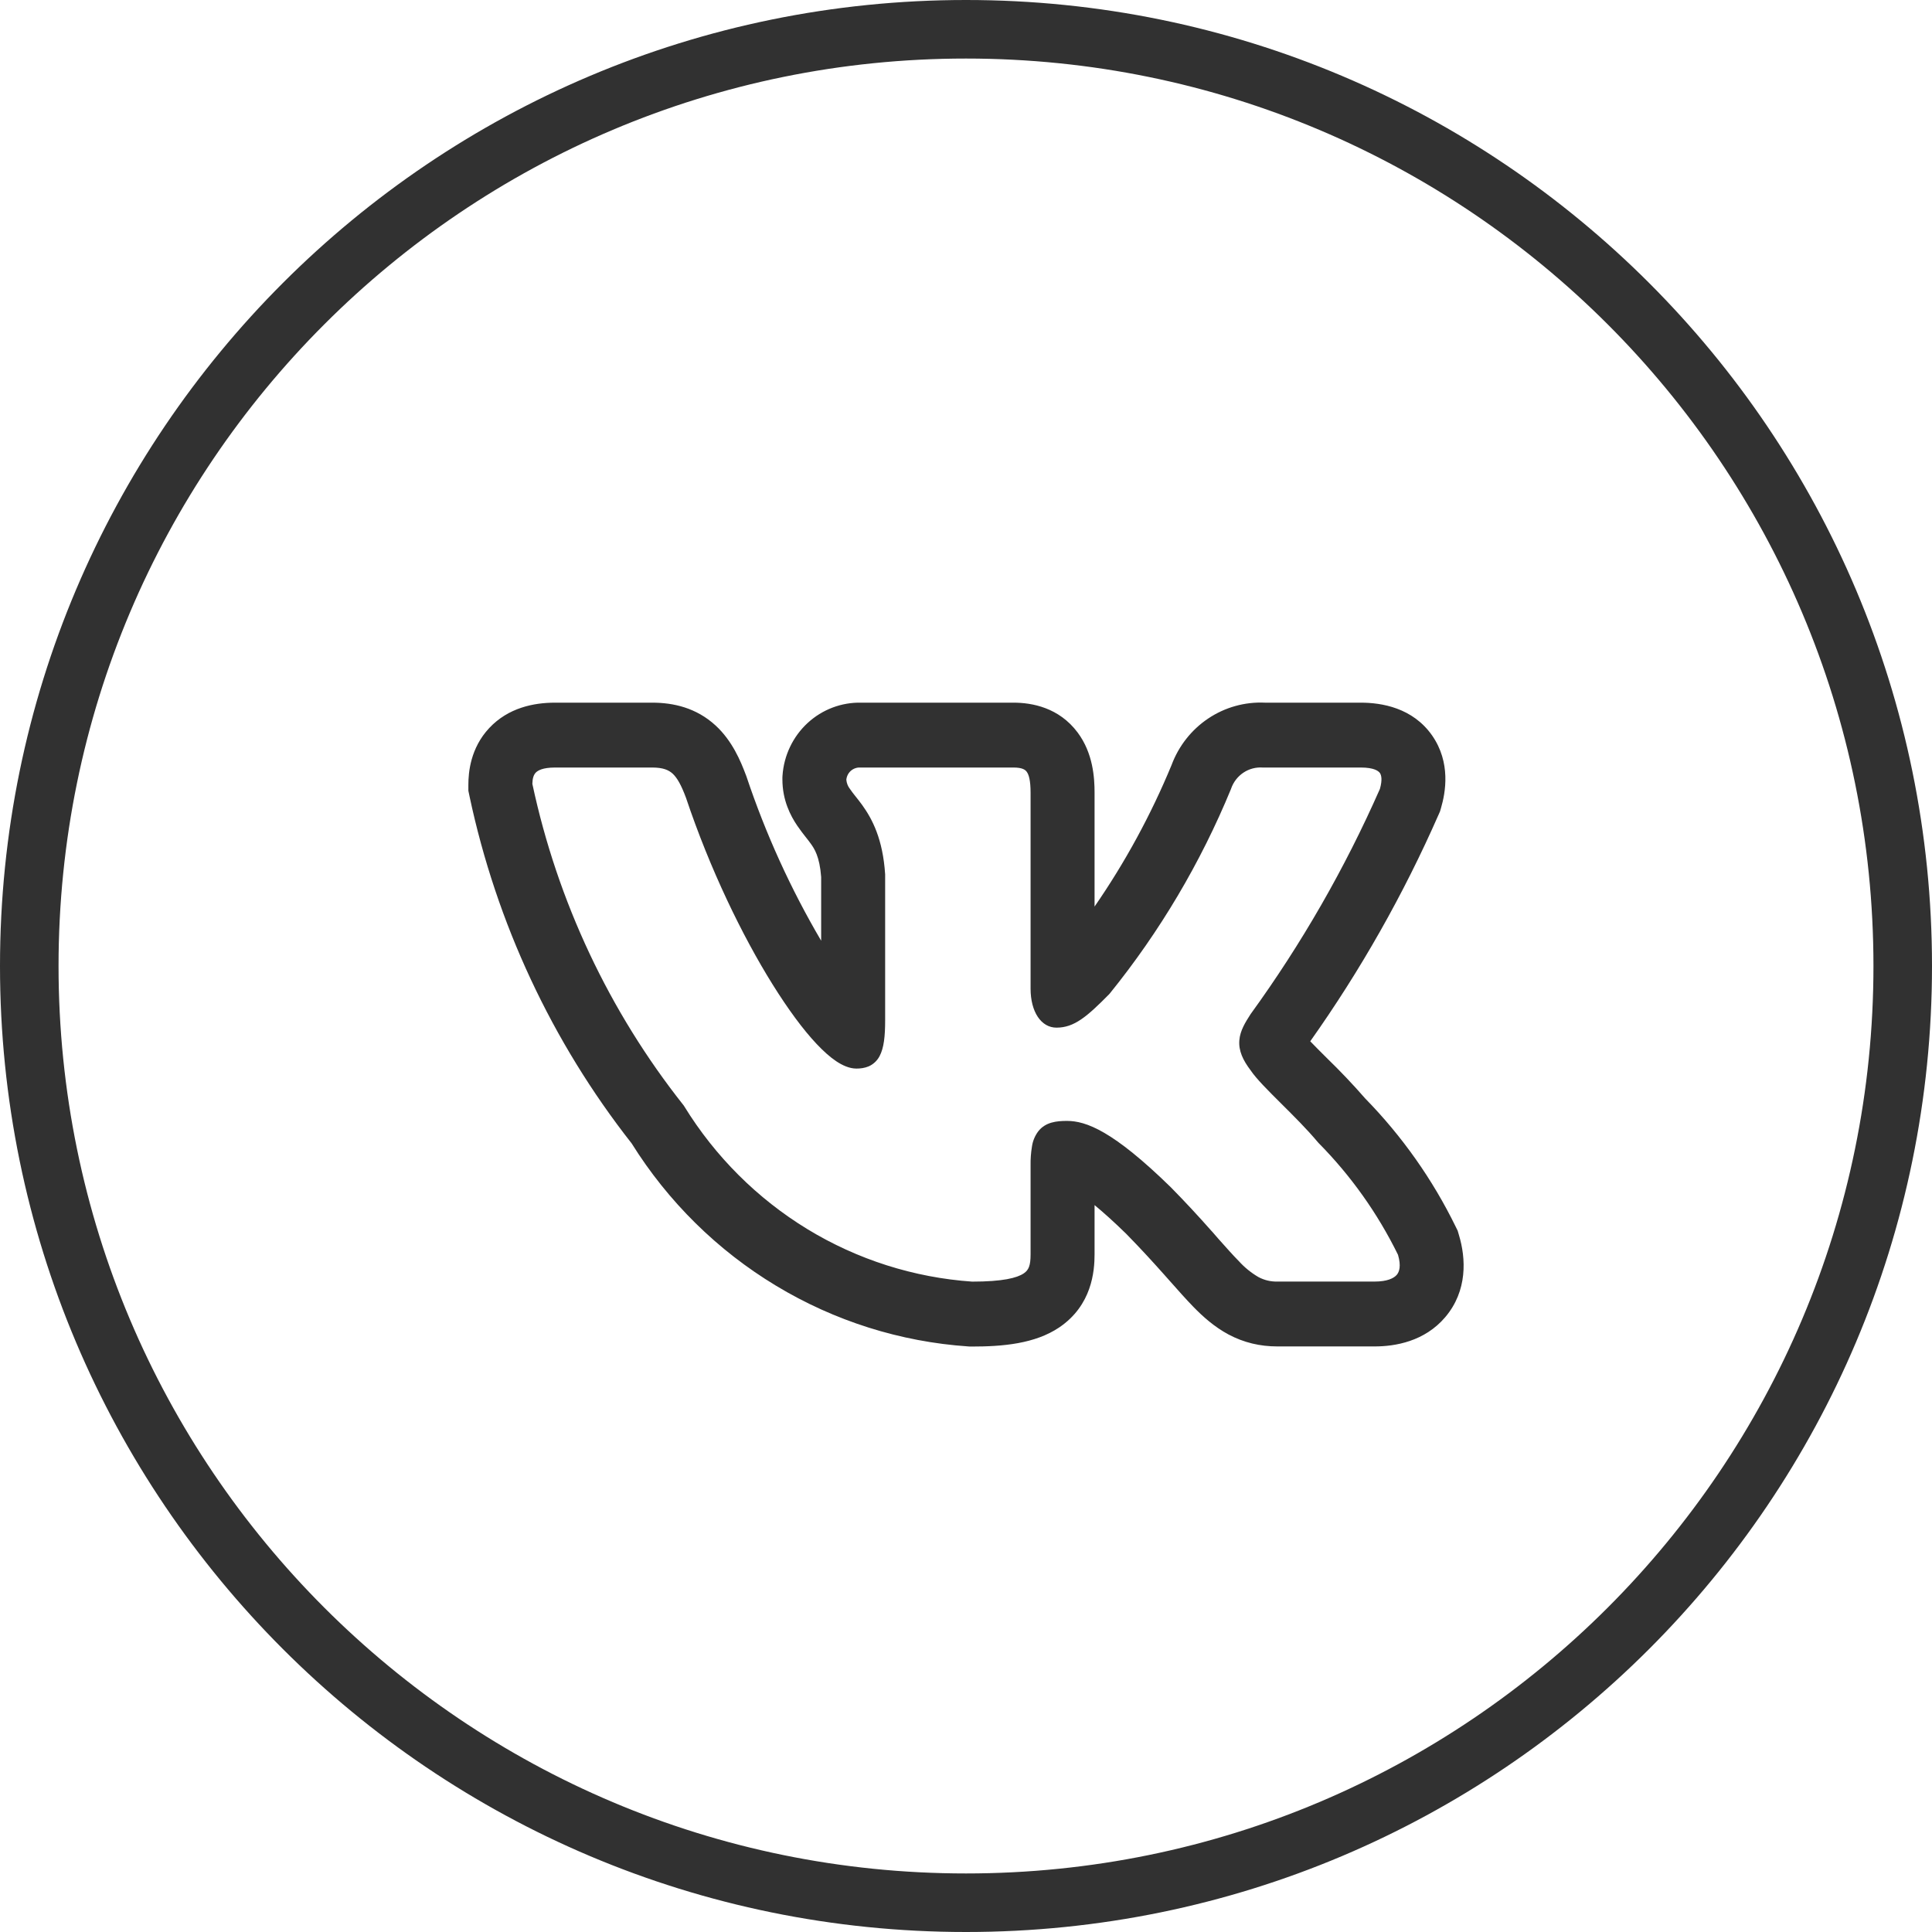<?xml version="1.0" encoding="UTF-8"?> <svg xmlns="http://www.w3.org/2000/svg" width="33" height="33" viewBox="0 0 33 33" fill="none"> <path d="M32.5 16.5C32.5 25.337 25.337 32.5 16.5 32.5C7.663 32.5 0.5 25.337 0.5 16.5C0.5 7.663 7.663 0.5 16.5 0.5C25.337 0.5 32.5 7.663 32.5 16.5Z" stroke="#313131"></path> <g clip-path="url(#clip0_101_7)"> <path fill-rule="evenodd" clip-rule="evenodd" d="M24.865 20.954C24.469 20.144 23.947 19.405 23.319 18.763C23.109 18.522 22.889 18.291 22.66 18.069L22.632 18.041C22.547 17.957 22.463 17.872 22.38 17.786C23.238 16.575 23.973 15.278 24.572 13.915L24.596 13.861L24.613 13.803C24.692 13.535 24.783 13.025 24.462 12.563C24.13 12.088 23.599 12.002 23.243 12.002H21.606C21.264 11.986 20.925 12.08 20.638 12.272C20.352 12.463 20.132 12.742 20.011 13.068C19.659 13.919 19.218 14.729 18.696 15.485V13.539C18.696 13.288 18.672 12.867 18.407 12.512C18.089 12.086 17.63 12.002 17.311 12.002H14.713C14.374 11.994 14.045 12.118 13.794 12.35C13.544 12.581 13.39 12.902 13.366 13.245L13.364 13.278V13.312C13.364 13.67 13.503 13.934 13.616 14.101C13.666 14.175 13.719 14.243 13.753 14.286L13.761 14.296C13.797 14.342 13.821 14.372 13.845 14.406C13.909 14.493 14 14.629 14.026 14.98V16.068C13.505 15.182 13.078 14.243 12.751 13.266L12.745 13.249L12.739 13.234C12.65 12.998 12.508 12.655 12.224 12.393C11.892 12.087 11.498 12.002 11.141 12.002H9.48C9.118 12.002 8.682 12.088 8.356 12.436C8.036 12.778 8 13.19 8 13.407V13.506L8.02 13.602C8.48 15.768 9.428 17.797 10.789 19.53C11.411 20.526 12.256 21.359 13.255 21.961C14.254 22.564 15.378 22.919 16.538 22.998L16.568 23H16.598C17.127 23 17.678 22.953 18.093 22.673C18.651 22.295 18.696 21.715 18.696 21.425V20.584C18.839 20.702 19.017 20.86 19.235 21.073C19.498 21.341 19.708 21.573 19.888 21.775L19.984 21.883C20.124 22.041 20.262 22.197 20.387 22.325C20.544 22.486 20.739 22.662 20.982 22.793C21.247 22.934 21.524 22.998 21.818 22.998H23.48C23.83 22.998 24.332 22.914 24.685 22.499C25.07 22.047 25.04 21.491 24.919 21.093L24.898 21.021L24.865 20.954ZM20.699 21.032C20.473 20.776 20.241 20.526 20.002 20.283L20 20.281C19.011 19.314 18.55 19.146 18.224 19.146C18.05 19.146 17.858 19.165 17.734 19.324C17.678 19.399 17.641 19.487 17.627 19.581C17.609 19.689 17.601 19.799 17.603 19.909V21.425C17.603 21.613 17.573 21.692 17.487 21.75C17.372 21.828 17.128 21.891 16.605 21.891C15.61 21.822 14.645 21.515 13.79 20.994C12.936 20.473 12.215 19.754 11.687 18.896L11.681 18.886L11.674 18.877C10.406 17.276 9.522 15.397 9.093 13.389C9.095 13.293 9.116 13.235 9.149 13.199C9.184 13.162 9.267 13.11 9.48 13.11H11.141C11.325 13.11 11.421 13.152 11.49 13.215C11.567 13.287 11.636 13.409 11.717 13.626C12.125 14.843 12.676 15.981 13.198 16.817C13.459 17.235 13.715 17.584 13.947 17.83C14.063 17.953 14.176 18.055 14.284 18.127C14.388 18.196 14.507 18.252 14.629 18.252C14.694 18.252 14.768 18.244 14.841 18.213C14.918 18.178 14.983 18.117 15.023 18.041C15.098 17.902 15.119 17.698 15.119 17.429V14.936C15.08 14.332 14.9 13.991 14.726 13.749C14.69 13.701 14.654 13.653 14.616 13.606L14.607 13.595C14.576 13.556 14.546 13.517 14.518 13.476C14.482 13.431 14.461 13.376 14.456 13.318C14.462 13.259 14.489 13.205 14.533 13.166C14.577 13.128 14.634 13.107 14.692 13.11H17.311C17.46 13.11 17.511 13.147 17.536 13.181C17.573 13.229 17.603 13.329 17.603 13.539V16.886C17.603 17.284 17.784 17.553 18.046 17.553C18.348 17.553 18.565 17.367 18.946 16.981L18.952 16.974L18.958 16.967C19.811 15.912 20.508 14.736 21.026 13.477L21.029 13.468C21.068 13.357 21.142 13.262 21.239 13.197C21.337 13.132 21.452 13.102 21.568 13.11H23.244C23.471 13.11 23.545 13.169 23.57 13.204C23.595 13.241 23.614 13.32 23.57 13.475C22.972 14.832 22.232 16.121 21.364 17.318L21.358 17.327C21.274 17.458 21.182 17.603 21.169 17.768C21.154 17.947 21.23 18.109 21.363 18.284C21.46 18.428 21.66 18.627 21.863 18.829L21.882 18.848C22.095 19.06 22.326 19.289 22.511 19.511L22.516 19.516L22.521 19.522C23.073 20.08 23.532 20.726 23.879 21.433C23.935 21.625 23.901 21.724 23.858 21.775C23.807 21.834 23.694 21.89 23.48 21.89H21.818C21.705 21.893 21.593 21.866 21.493 21.812C21.37 21.74 21.258 21.649 21.162 21.543C21.058 21.438 20.945 21.31 20.806 21.154L20.7 21.032H20.699Z" fill="#313131"></path> </g> <defs> <clipPath id="clip0_101_7"> <rect width="17" height="17" fill="white" transform="translate(8 9)"></rect> </clipPath> </defs> </svg> 